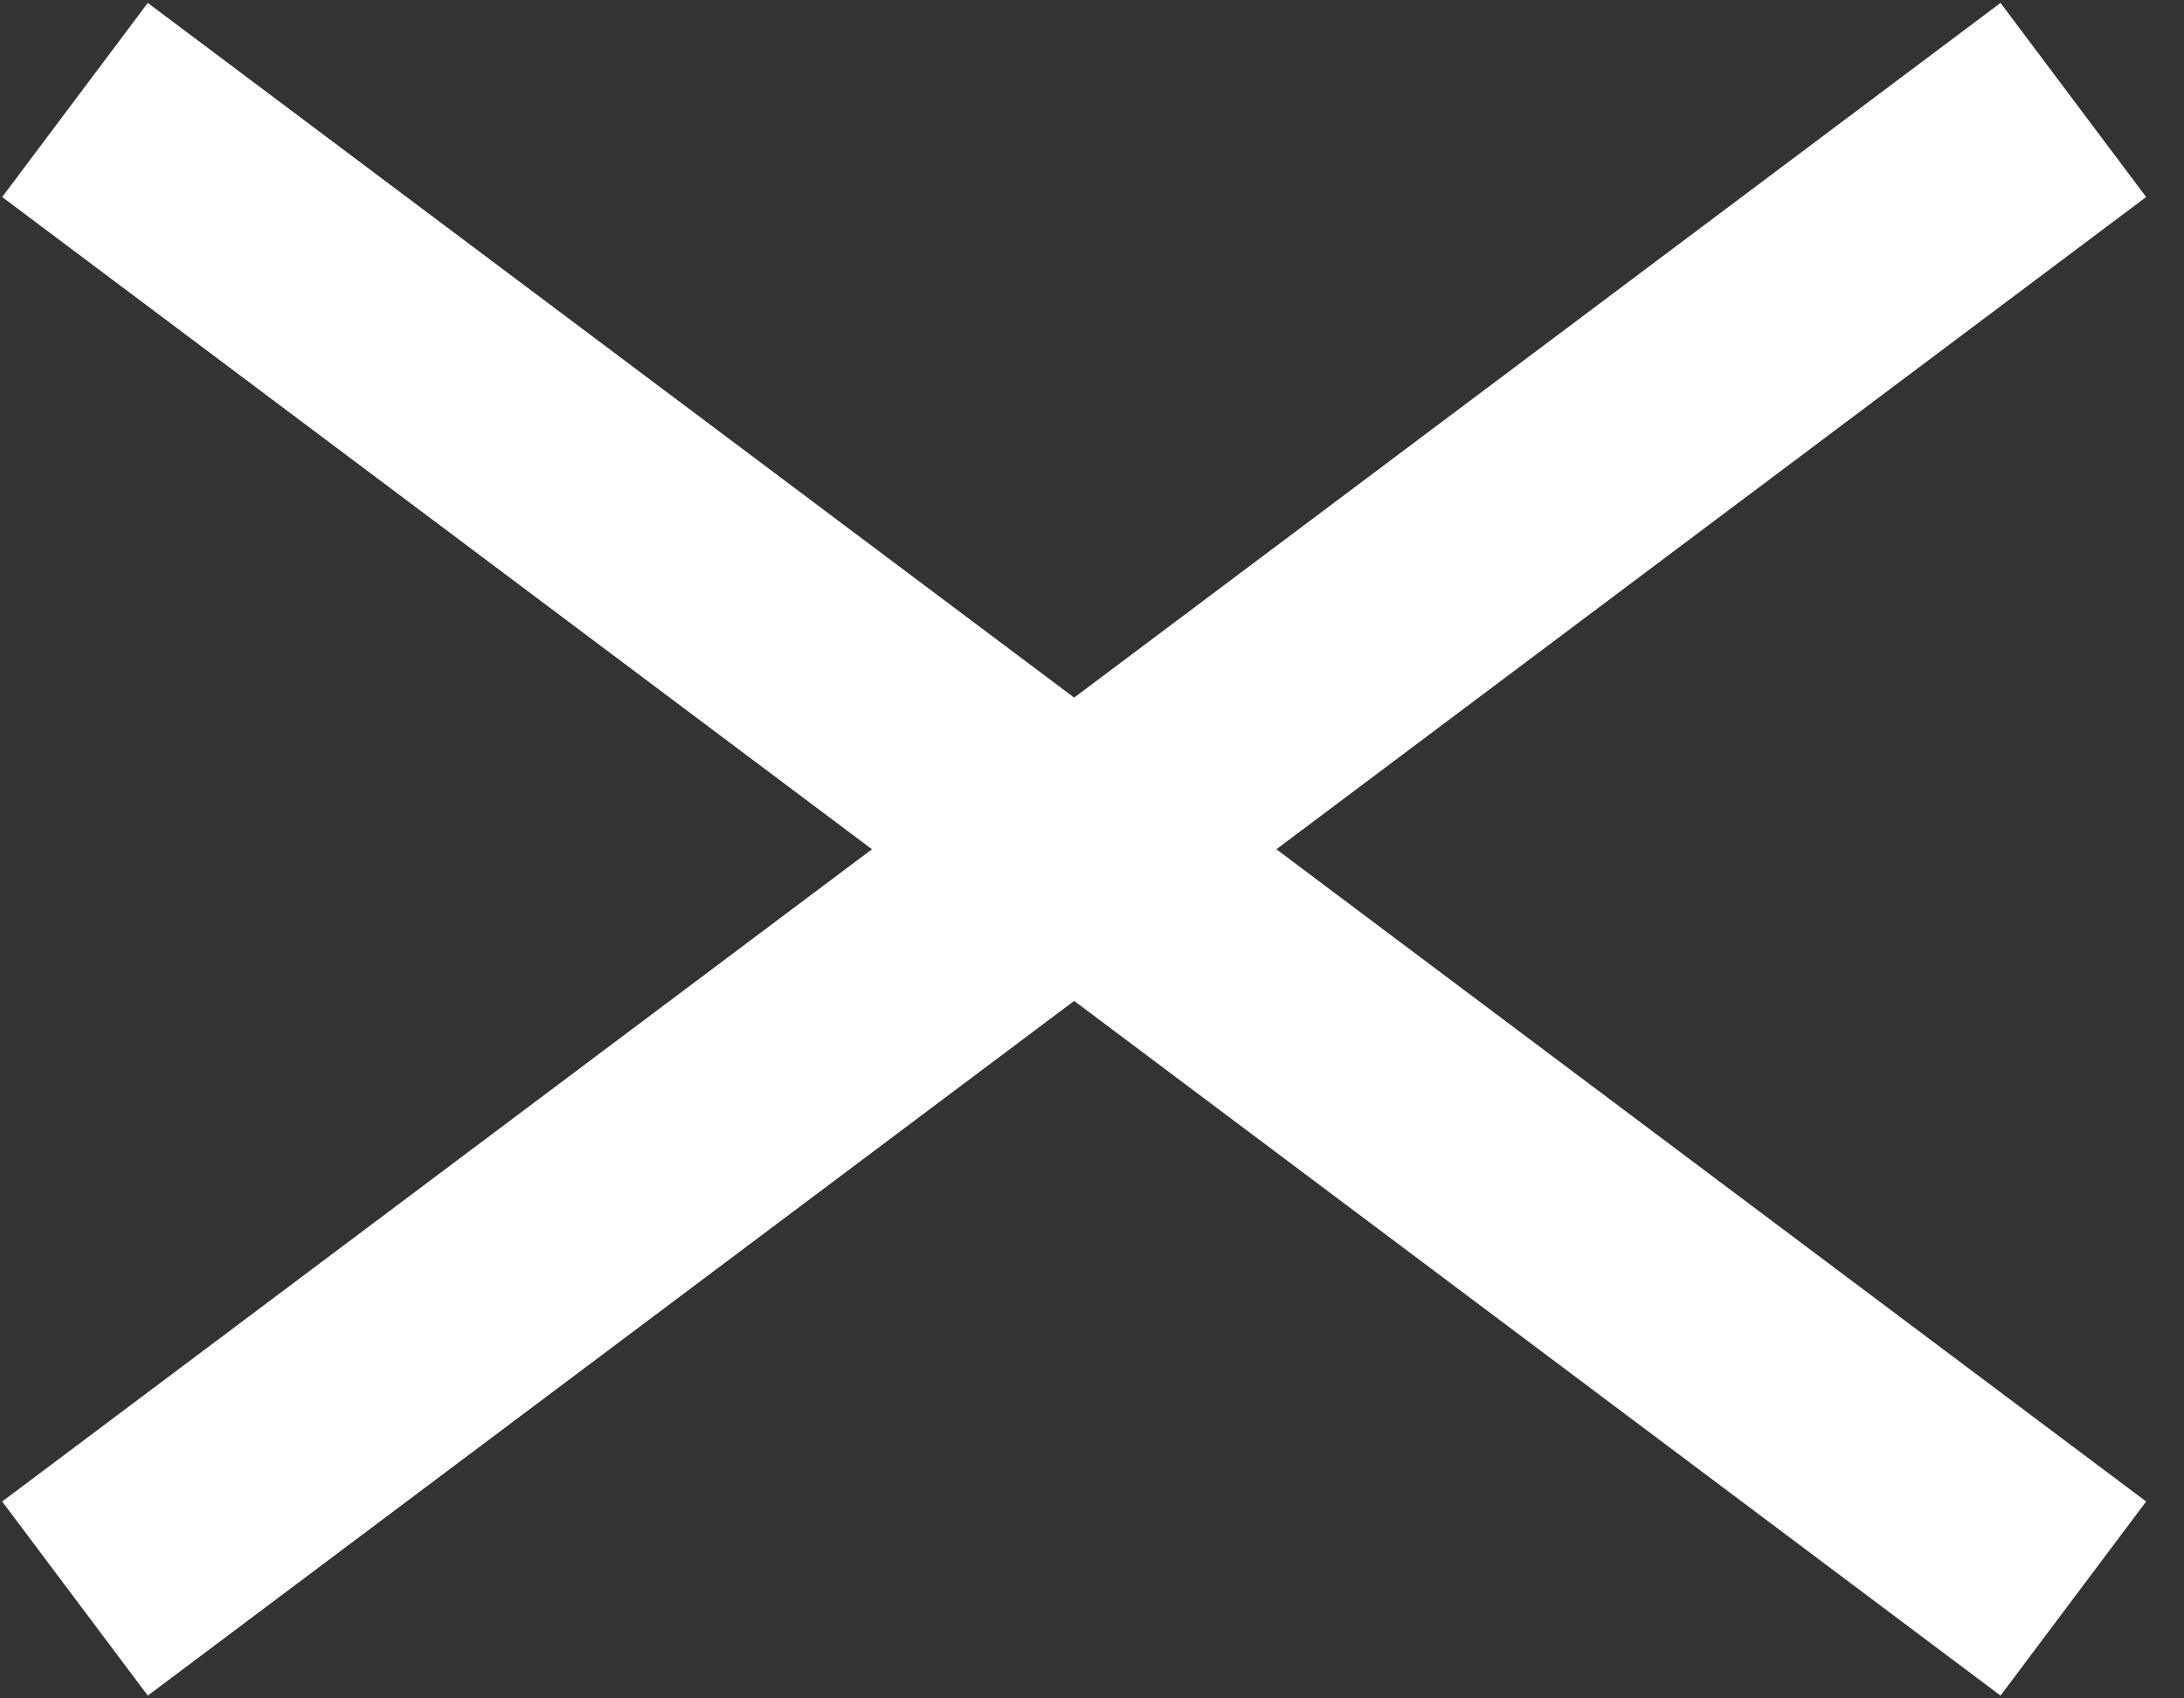 <svg width="18" height="14" viewBox="0 0 18 14" fill="none" xmlns="http://www.w3.org/2000/svg">
<rect x="0" y="0" width="18" height="14" fill="#333333" stroke="none"/>
<path d="M0.618 13.177L17.088 0.824" stroke="white" stroke-width="2"/>
<path d="M17.088 13.177L0.618 0.824" stroke="white" stroke-width="2"/>
</svg>
